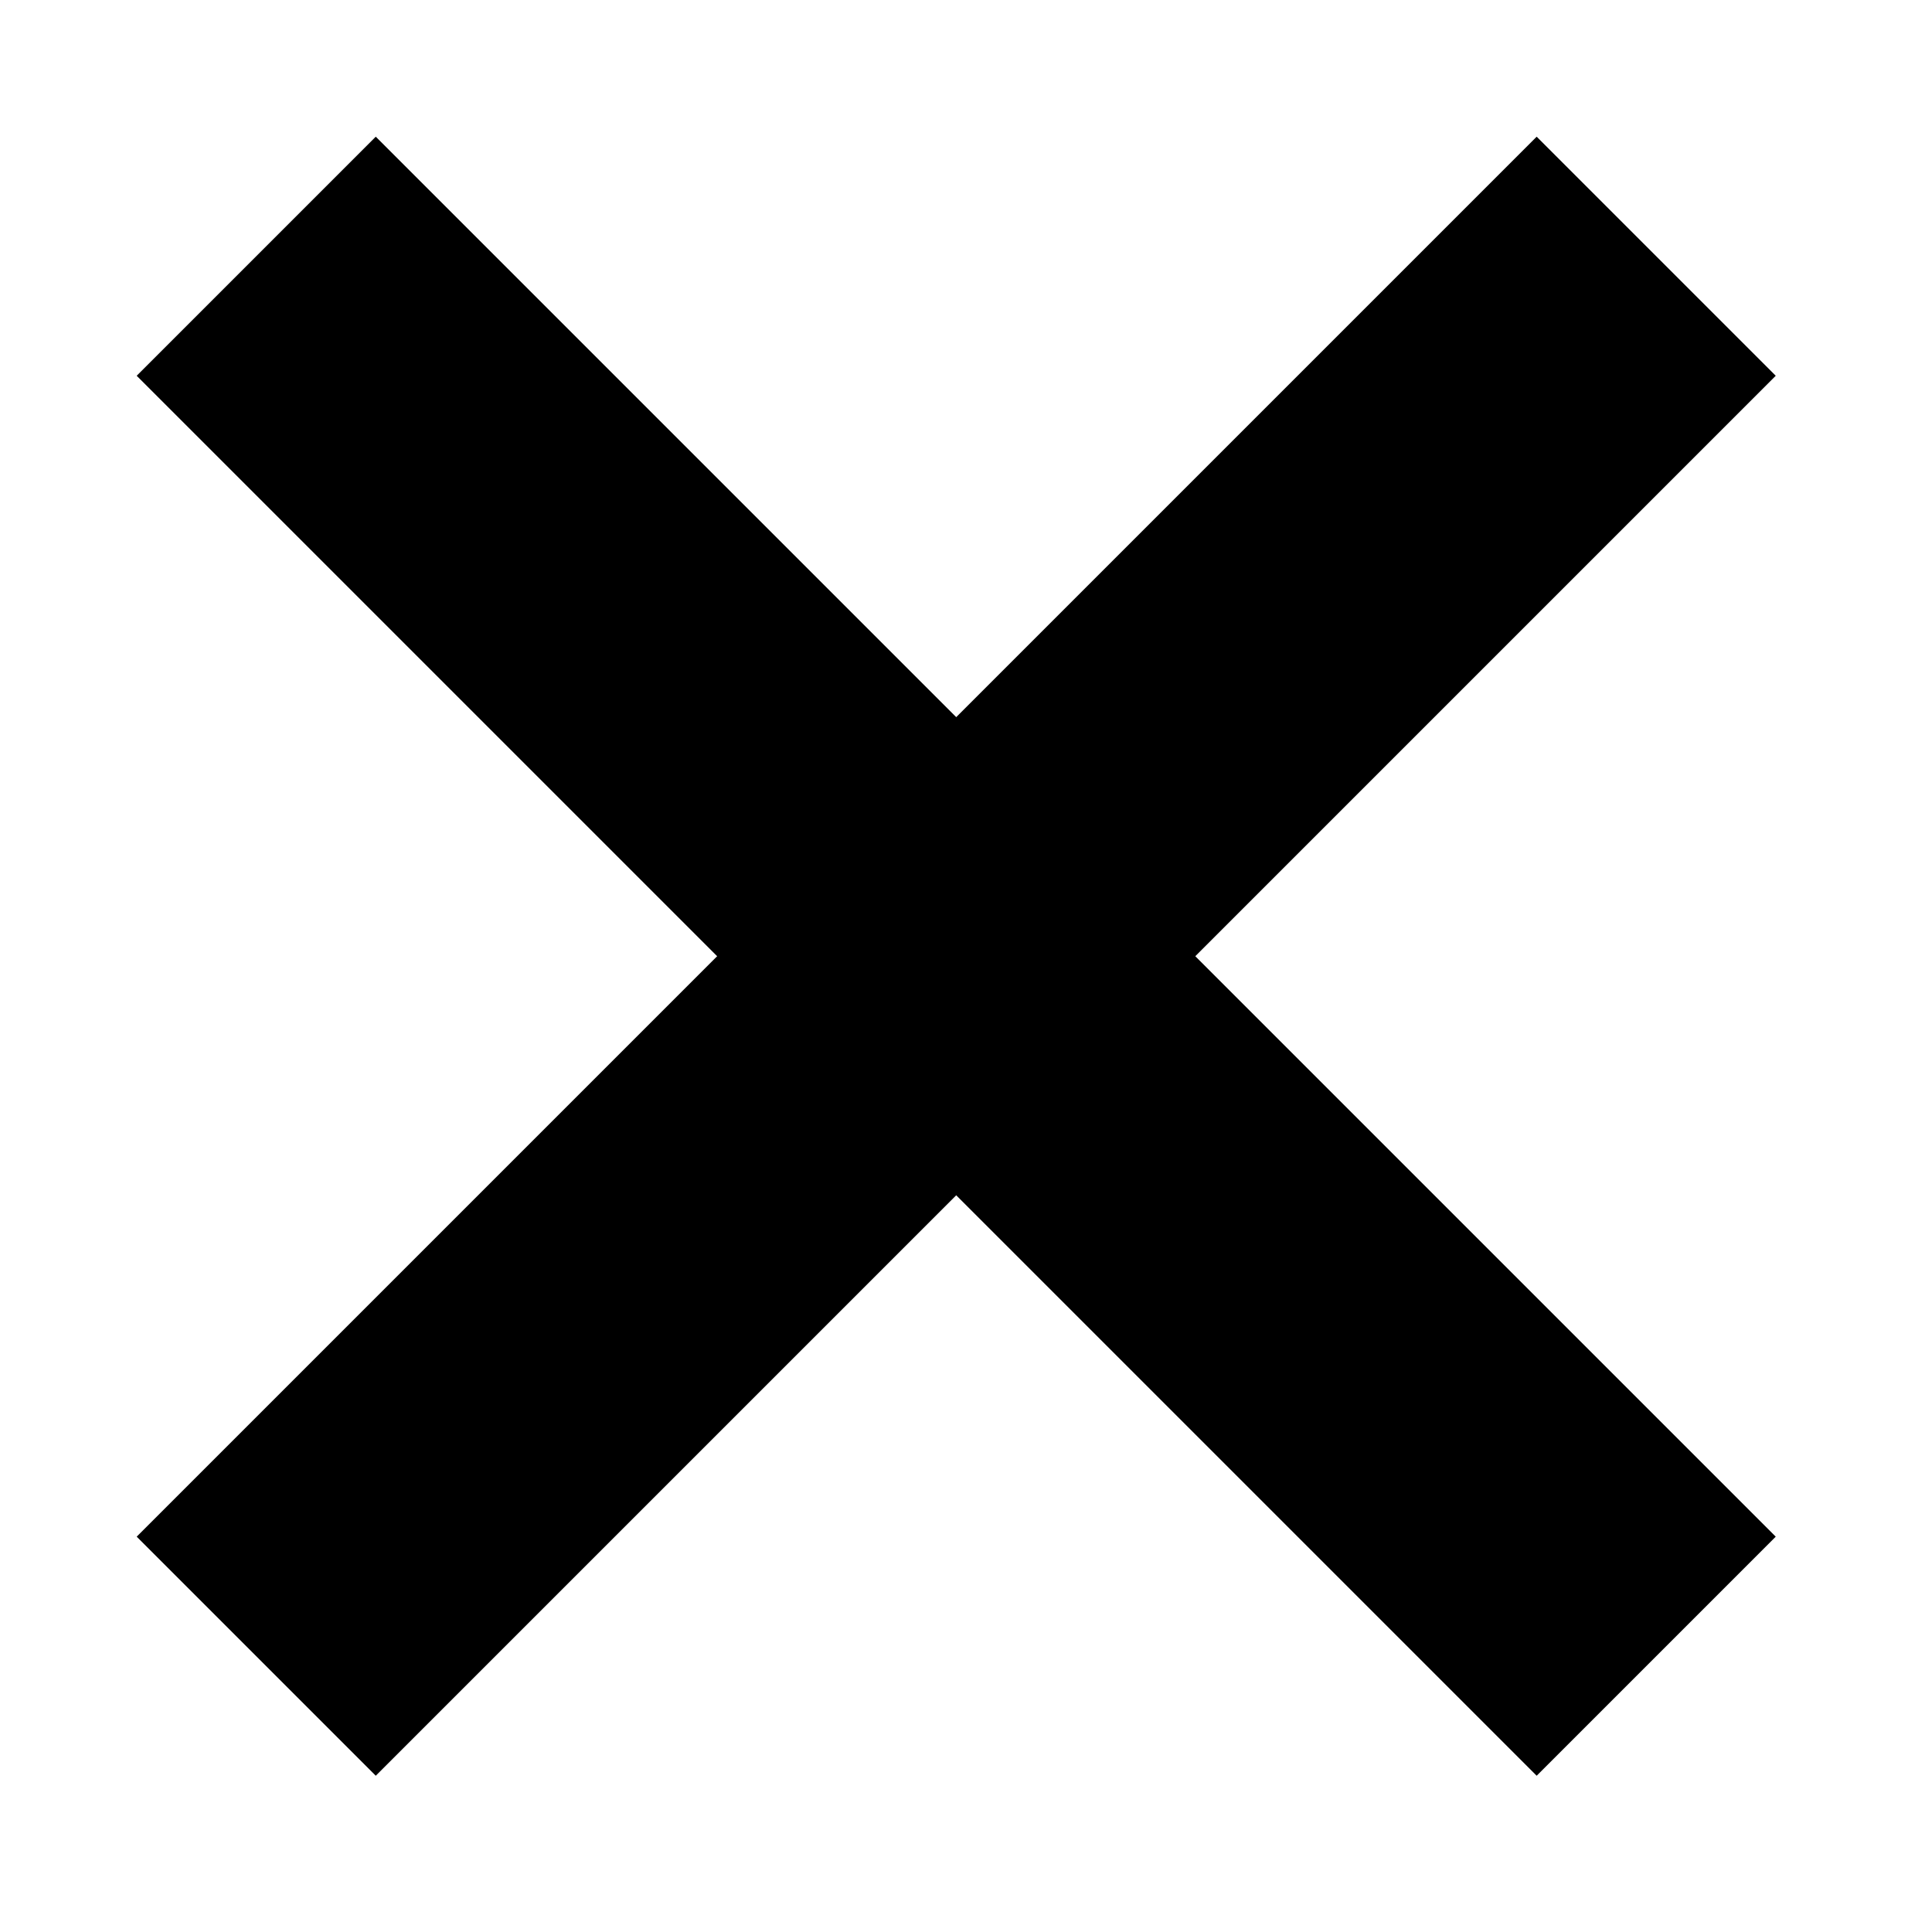 <?xml version="1.0" encoding="UTF-8"?> <svg xmlns="http://www.w3.org/2000/svg" width="40" height="40" viewBox="0 0 40 40" fill="none"><path d="M5.305 5.305L34.29 34.29M5.305 5.305L34.29 34.29" stroke="black" stroke-width="7"></path><path d="M34.29 5.305L5.305 34.29M34.29 5.305L5.305 34.29" stroke="black" stroke-width="7"></path></svg> 